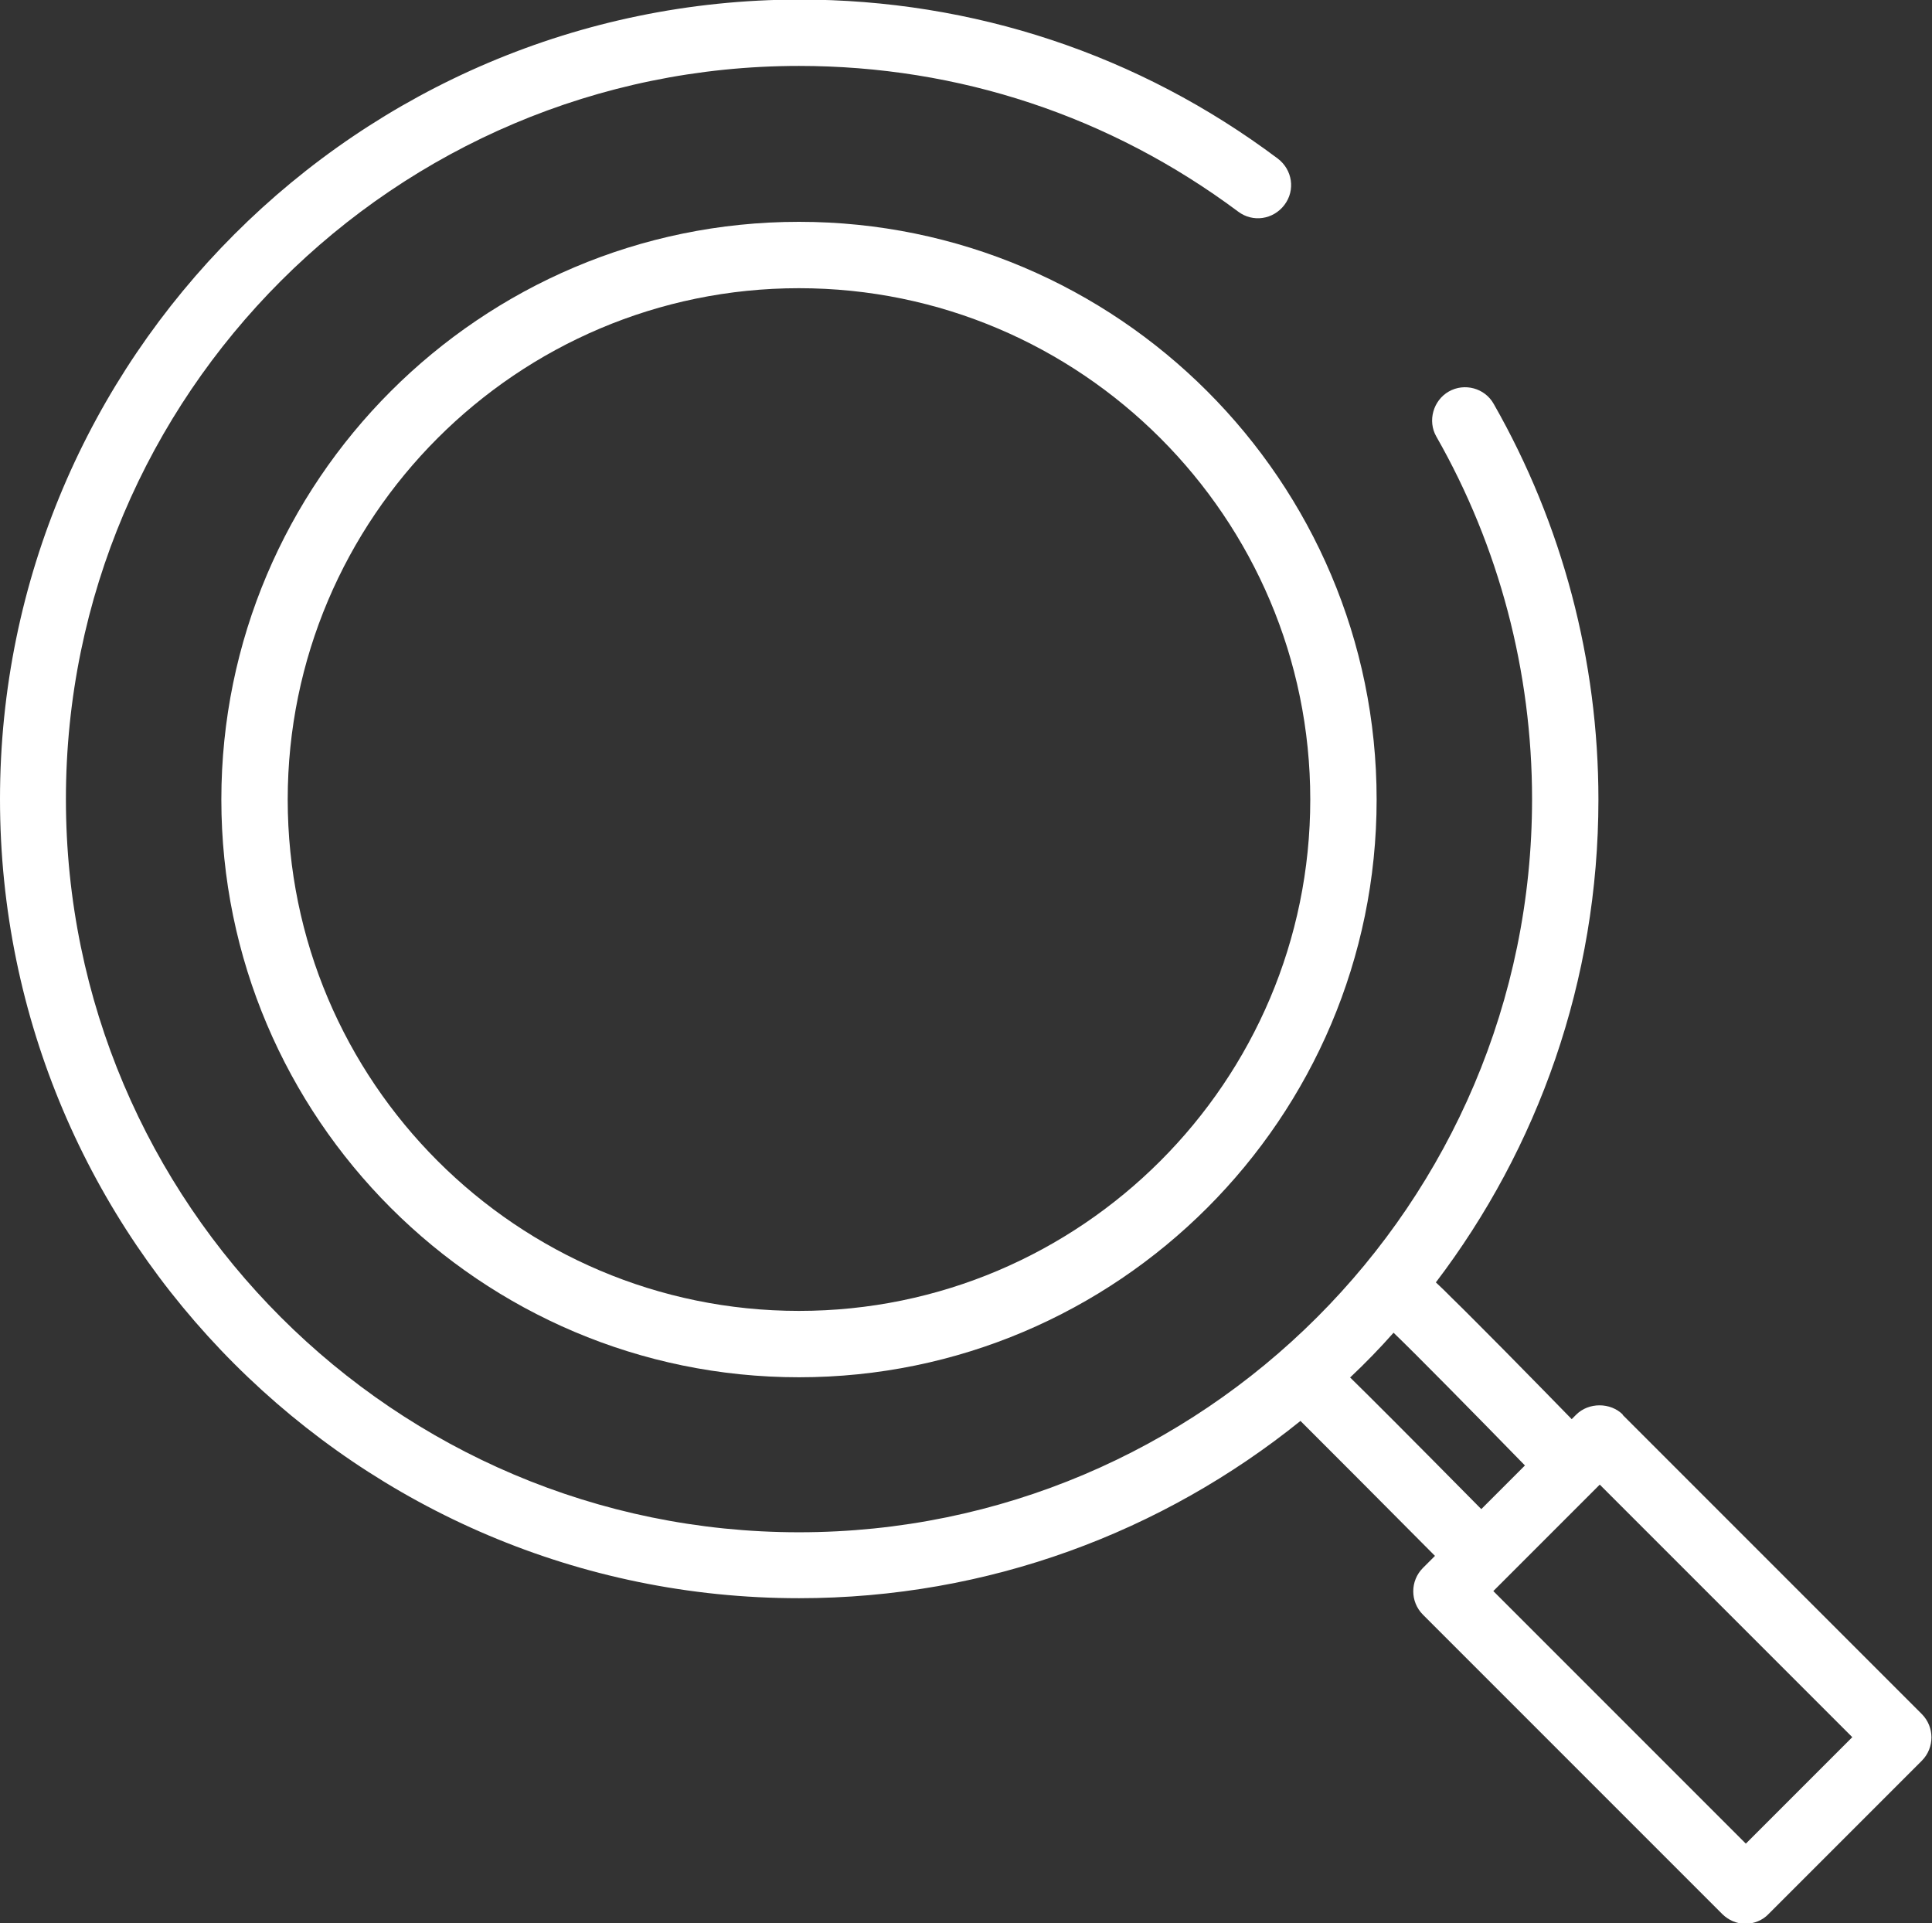 <?xml version="1.0" encoding="UTF-8"?><svg id="_レイヤー_2" xmlns="http://www.w3.org/2000/svg" viewBox="0 0 43.38 43.18"><rect x="0" y="0" width="43.38" height="43.18" fill="#333333" stroke="none"/><defs><style>.cls-1{fill:#fff;stroke-width:0px;}</style></defs><g id="_デザイン"><path class="cls-1" d="m36.44,31.76c-.28-.28-.77-.28-1.05,0l-.1.1c-.29-.3-.9-.92-1.5-1.53-.43-.43-.85-.86-1.18-1.18-.14-.14-.26-.26-.37-.36,2.29-3.01,3.65-6.77,3.65-10.84,0-3.12-.81-6.18-2.35-8.88-.2-.36-.66-.48-1.01-.28s-.48.66-.28,1.01c1.41,2.47,2.15,5.28,2.15,8.14,0,9.08-7.39,16.46-16.46,16.46S1.48,27.02,1.48,17.94,8.87,1.48,17.94,1.48c3.59,0,6.99,1.13,9.86,3.27.33.25.79.18,1.04-.15.25-.33.18-.79-.15-1.04-3.12-2.34-6.84-3.57-10.74-3.57C8.05,0,0,8.05,0,17.94s8.05,17.94,17.94,17.94c4.26,0,8.17-1.49,11.26-3.98.57.57,1.99,1.99,3.02,3.03l-.27.27c-.29.29-.29.76,0,1.05l6.72,6.72c.14.14.33.22.52.22s.39-.08.52-.22l3.44-3.44c.29-.29.29-.76,0-1.05l-6.72-6.72Zm-6.12-.84c.34-.32.66-.65.97-1,.5.48,1.77,1.77,2.95,2.98l-.98.98c-1.67-1.69-2.51-2.53-2.95-2.96Zm8.88,10.47l-5.67-5.67,2.39-2.39,5.67,5.67-2.39,2.39Z"/><path class="cls-1" d="m17.94,4.98c-7.15,0-12.97,5.82-12.97,12.97s5.82,12.97,12.97,12.97,12.97-5.82,12.97-12.97-5.82-12.97-12.97-12.97Zm0,24.45c-6.33,0-11.48-5.15-11.48-11.48s5.15-11.48,11.48-11.48,11.48,5.15,11.48,11.48-5.15,11.48-11.48,11.48Z"/></g></svg>